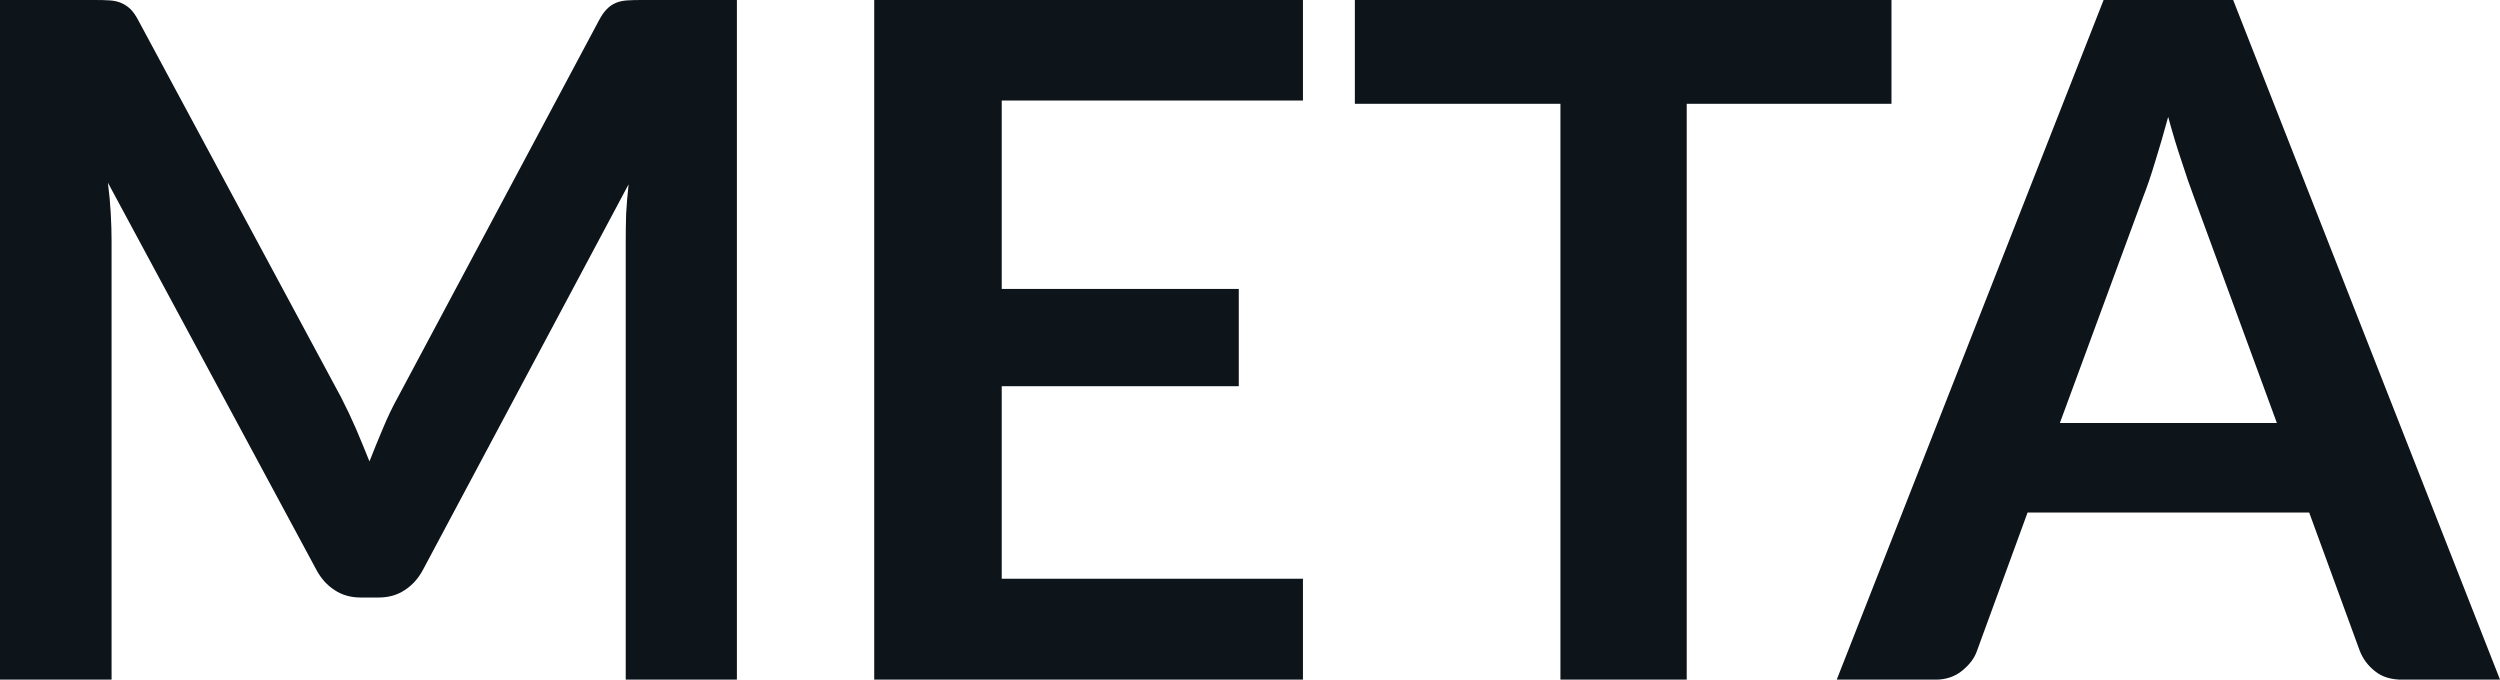<svg fill="#0d141a" viewBox="0 0 61.169 16.629" height="100%" width="100%" xmlns="http://www.w3.org/2000/svg"><path preserveAspectRatio="none" d="M8.35 9.73L8.35 9.73Q8.54 10.10 8.71 10.49Q8.88 10.89 9.04 11.29L9.04 11.29Q9.20 10.88 9.37 10.48Q9.54 10.07 9.74 9.71L9.74 9.71L14.66 0.49Q14.75 0.32 14.85 0.22Q14.95 0.12 15.07 0.07Q15.19 0.02 15.34 0.01Q15.49 0 15.70 0L15.70 0L18.03 0L18.03 16.63L15.31 16.63L15.31 5.89Q15.31 5.59 15.32 5.23Q15.34 4.88 15.38 4.51L15.38 4.51L10.35 13.94Q10.18 14.26 9.90 14.44Q9.63 14.62 9.26 14.62L9.26 14.62L8.83 14.62Q8.46 14.62 8.19 14.44Q7.91 14.26 7.74 13.94L7.74 13.94L2.64 4.47Q2.69 4.85 2.71 5.22Q2.73 5.58 2.73 5.89L2.73 5.89L2.73 16.63L0 16.63L0 0L2.33 0Q2.54 0 2.69 0.01Q2.84 0.02 2.96 0.07Q3.08 0.12 3.19 0.22Q3.29 0.32 3.38 0.49L3.38 0.49L8.35 9.73ZM21.39 0L31.88 0L31.88 2.46L24.51 2.46L24.51 7.07L30.31 7.07L30.31 9.45L24.51 9.45L24.51 14.16L31.88 14.16L31.88 16.63L21.39 16.63L21.39 0ZM33.15 0L46.28 0L46.28 2.54L41.27 2.54L41.27 16.63L38.18 16.63L38.18 2.54L33.15 2.54L33.15 0ZM54.64 0L61.17 16.63L58.78 16.63Q58.37 16.63 58.12 16.43Q57.86 16.23 57.74 15.93L57.74 15.93L56.50 12.54L49.61 12.54L48.37 15.93Q48.28 16.19 48.01 16.41Q47.74 16.63 47.35 16.63L47.35 16.63L44.94 16.63L51.47 0L54.64 0ZM52.43 4.84L50.40 10.35L55.71 10.35L53.68 4.82Q53.54 4.45 53.38 3.95Q53.21 3.45 53.05 2.86L53.05 2.86Q52.89 3.45 52.73 3.96Q52.58 4.46 52.43 4.84L52.43 4.84Z"></path></svg>